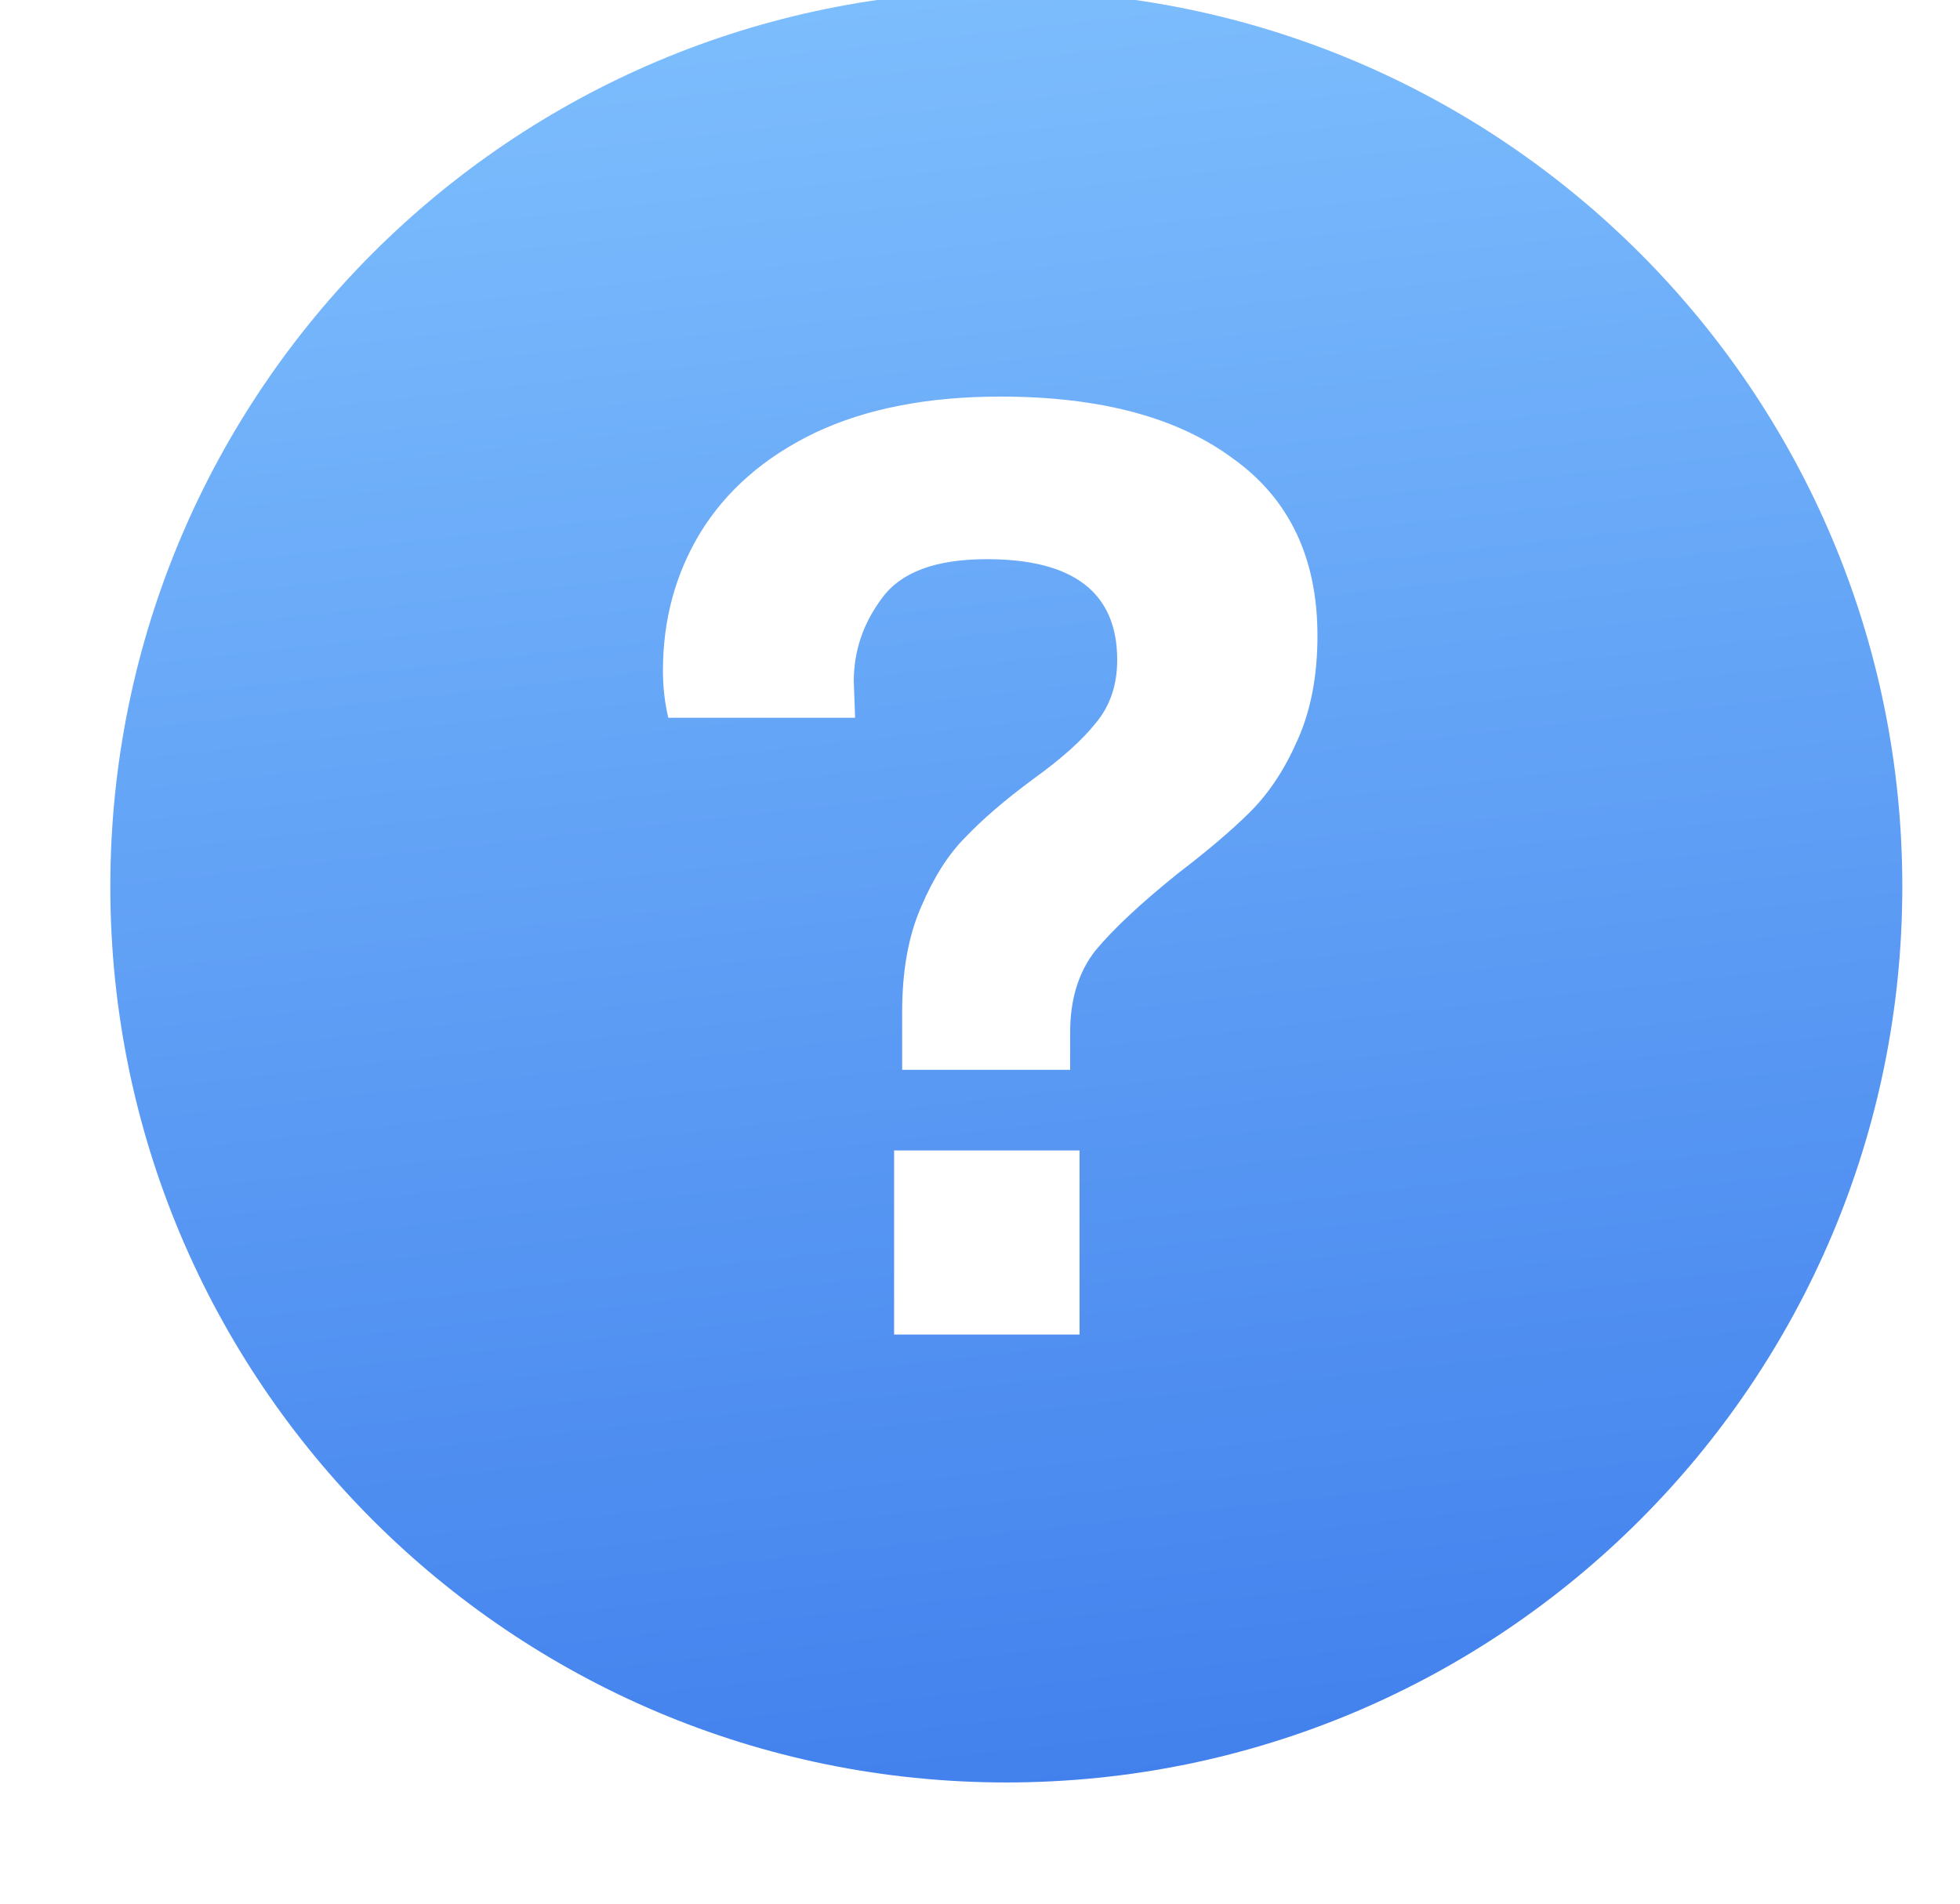 <svg width="35" height="34" viewBox="0 0 35 34" fill="none" xmlns="http://www.w3.org/2000/svg">
<g filter="url(#filter0_dii)">
<path fill-rule="evenodd" clip-rule="evenodd" d="M17.57 32.195C26.406 32.195 33.57 25.032 33.57 16.195C33.57 7.359 26.406 0.195 17.57 0.195C8.733 0.195 1.57 7.359 1.57 16.195C1.57 25.032 8.733 32.195 17.57 32.195ZM16.046 16.563C15.822 17.075 15.71 17.699 15.71 18.435V19.467H18.71V18.795C18.71 18.203 18.862 17.715 19.166 17.331C19.486 16.947 19.974 16.491 20.63 15.963C21.174 15.547 21.606 15.179 21.926 14.859C22.262 14.523 22.542 14.099 22.766 13.587C23.006 13.059 23.126 12.435 23.126 11.715C23.126 10.323 22.622 9.267 21.614 8.547C20.622 7.811 19.238 7.443 17.462 7.443C16.166 7.443 15.062 7.659 14.15 8.091C13.254 8.523 12.574 9.115 12.11 9.867C11.662 10.603 11.438 11.427 11.438 12.339C11.438 12.627 11.47 12.907 11.534 13.179H14.87L14.846 12.531C14.846 11.987 15.014 11.491 15.35 11.043C15.686 10.579 16.31 10.347 17.222 10.347C18.774 10.347 19.55 10.947 19.55 12.147C19.55 12.595 19.422 12.971 19.166 13.275C18.926 13.579 18.55 13.915 18.038 14.283C17.542 14.651 17.142 14.995 16.838 15.315C16.534 15.619 16.27 16.035 16.046 16.563ZM18.878 24.195V20.907H15.566V24.195H18.878Z" fill="url(#paint0_linear)"/>
</g>
<defs>
<filter id="filter0_dii" x="0.93" y="-1.805" width="33.28" height="35.28" filterUnits="userSpaceOnUse" color-interpolation-filters="sRGB">
<feFlood flood-opacity="0" result="BackgroundImageFix"/>
<feColorMatrix in="SourceAlpha" type="matrix" values="0 0 0 0 0 0 0 0 0 0 0 0 0 0 0 0 0 0 127 0"/>
<feOffset dy="0.64"/>
<feGaussianBlur stdDeviation="0.32"/>
<feColorMatrix type="matrix" values="0 0 0 0 0 0 0 0 0 0 0 0 0 0 0 0 0 0 0.16 0"/>
<feBlend mode="normal" in2="BackgroundImageFix" result="effect1_dropShadow"/>
<feBlend mode="normal" in="SourceGraphic" in2="effect1_dropShadow" result="shape"/>
<feColorMatrix in="SourceAlpha" type="matrix" values="0 0 0 0 0 0 0 0 0 0 0 0 0 0 0 0 0 0 127 0" result="hardAlpha"/>
<feOffset dx="0.4" dy="1"/>
<feGaussianBlur stdDeviation="1"/>
<feComposite in2="hardAlpha" operator="arithmetic" k2="-1" k3="1"/>
<feColorMatrix type="matrix" values="0 0 0 0 1 0 0 0 0 1 0 0 0 0 1 0 0 0 0.4 0"/>
<feBlend mode="normal" in2="shape" result="effect2_innerShadow"/>
<feColorMatrix in="SourceAlpha" type="matrix" values="0 0 0 0 0 0 0 0 0 0 0 0 0 0 0 0 0 0 127 0" result="hardAlpha"/>
<feOffset dy="-2"/>
<feGaussianBlur stdDeviation="1.5"/>
<feComposite in2="hardAlpha" operator="arithmetic" k2="-1" k3="1"/>
<feColorMatrix type="matrix" values="0 0 0 0 0.157 0 0 0 0 0.502 0 0 0 0 0.817 0 0 0 0.24 0"/>
<feBlend mode="normal" in2="effect2_innerShadow" result="effect3_innerShadow"/>
</filter>
<linearGradient id="paint0_linear" x1="1.646" y1="-1.894" x2="6.929" y2="45.328" gradientUnits="userSpaceOnUse">
<stop stop-color="#83C4FF"/>
<stop offset="1" stop-color="#2D6BE7"/>
</linearGradient>
</defs>
</svg>

